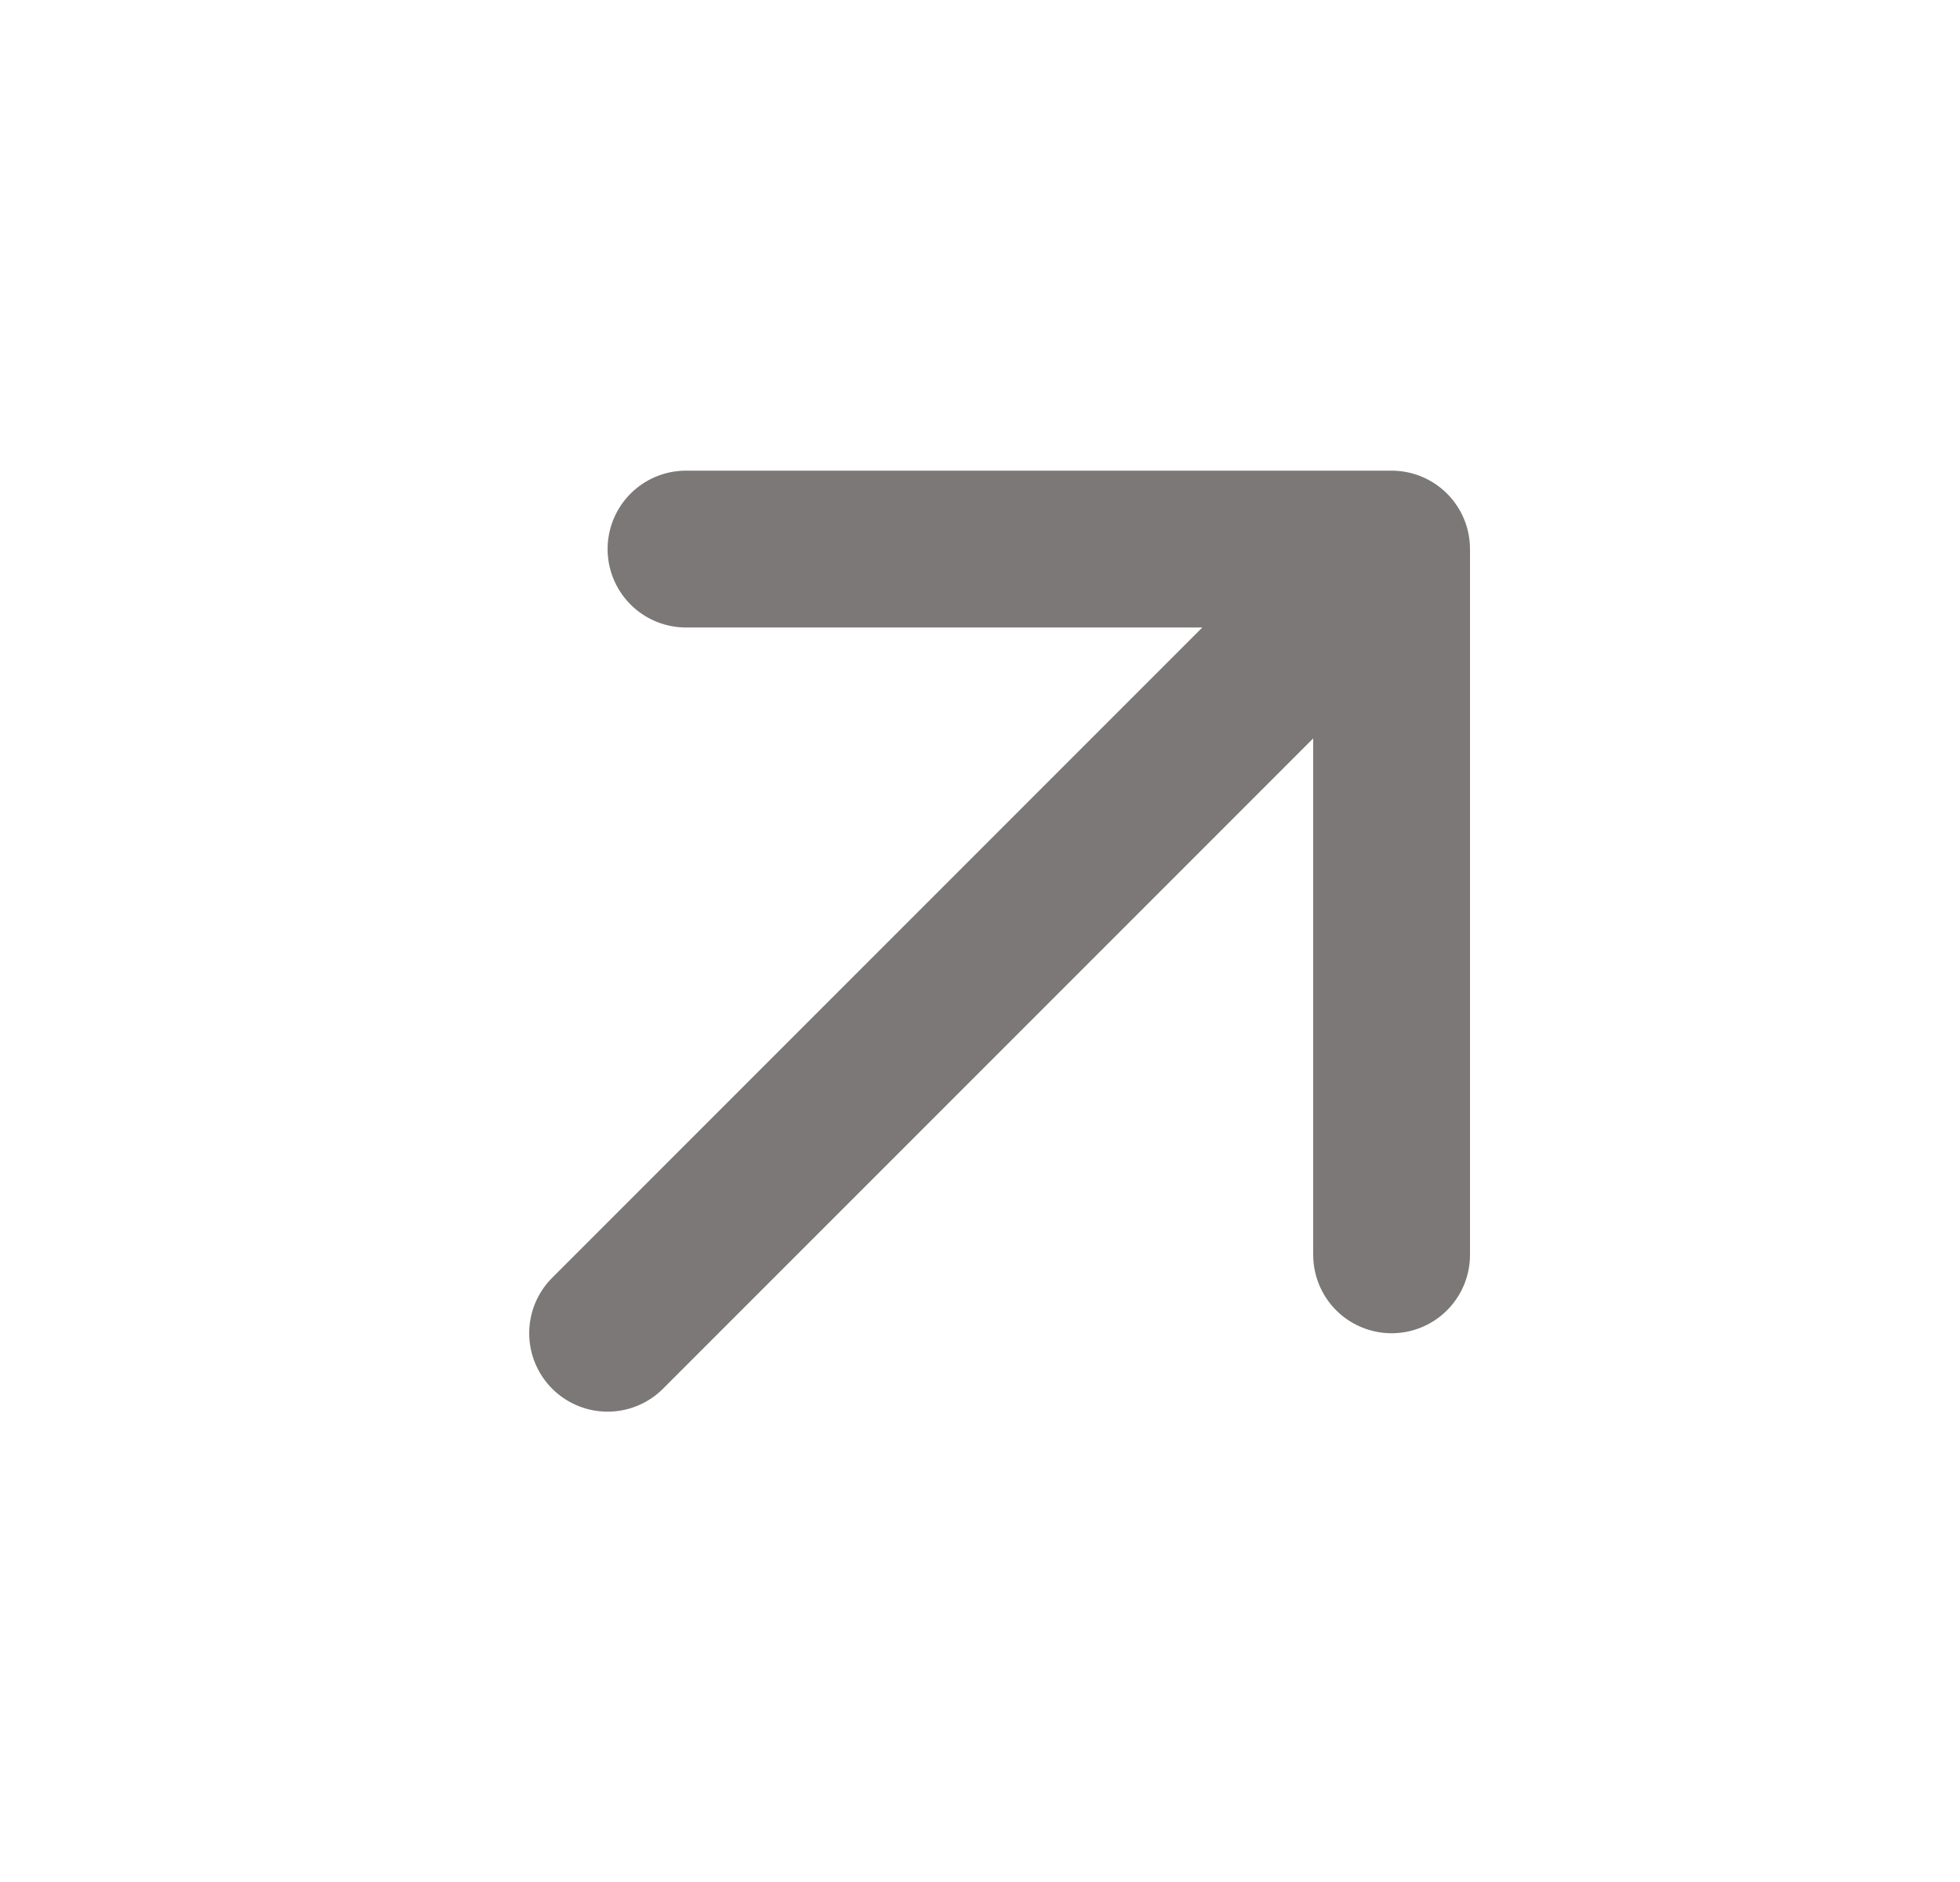 <?xml version="1.0" encoding="UTF-8"?> <svg xmlns="http://www.w3.org/2000/svg" width="25" height="24" viewBox="0 0 25 24" fill="none"><g clip-path="url(#clip0_2006_6)"><path d="M17.75 7.002L7.75 17.002M17.75 7.002H8.75M17.75 7.002V16.002" stroke="#140F0E" stroke-opacity="0.56" stroke-width="2" stroke-linecap="round" stroke-linejoin="round"></path></g><defs><clipPath id="clip0_2006_6"><rect width="24" height="24" fill="white" transform="translate(0.75 0.002)"></rect></clipPath></defs></svg> 